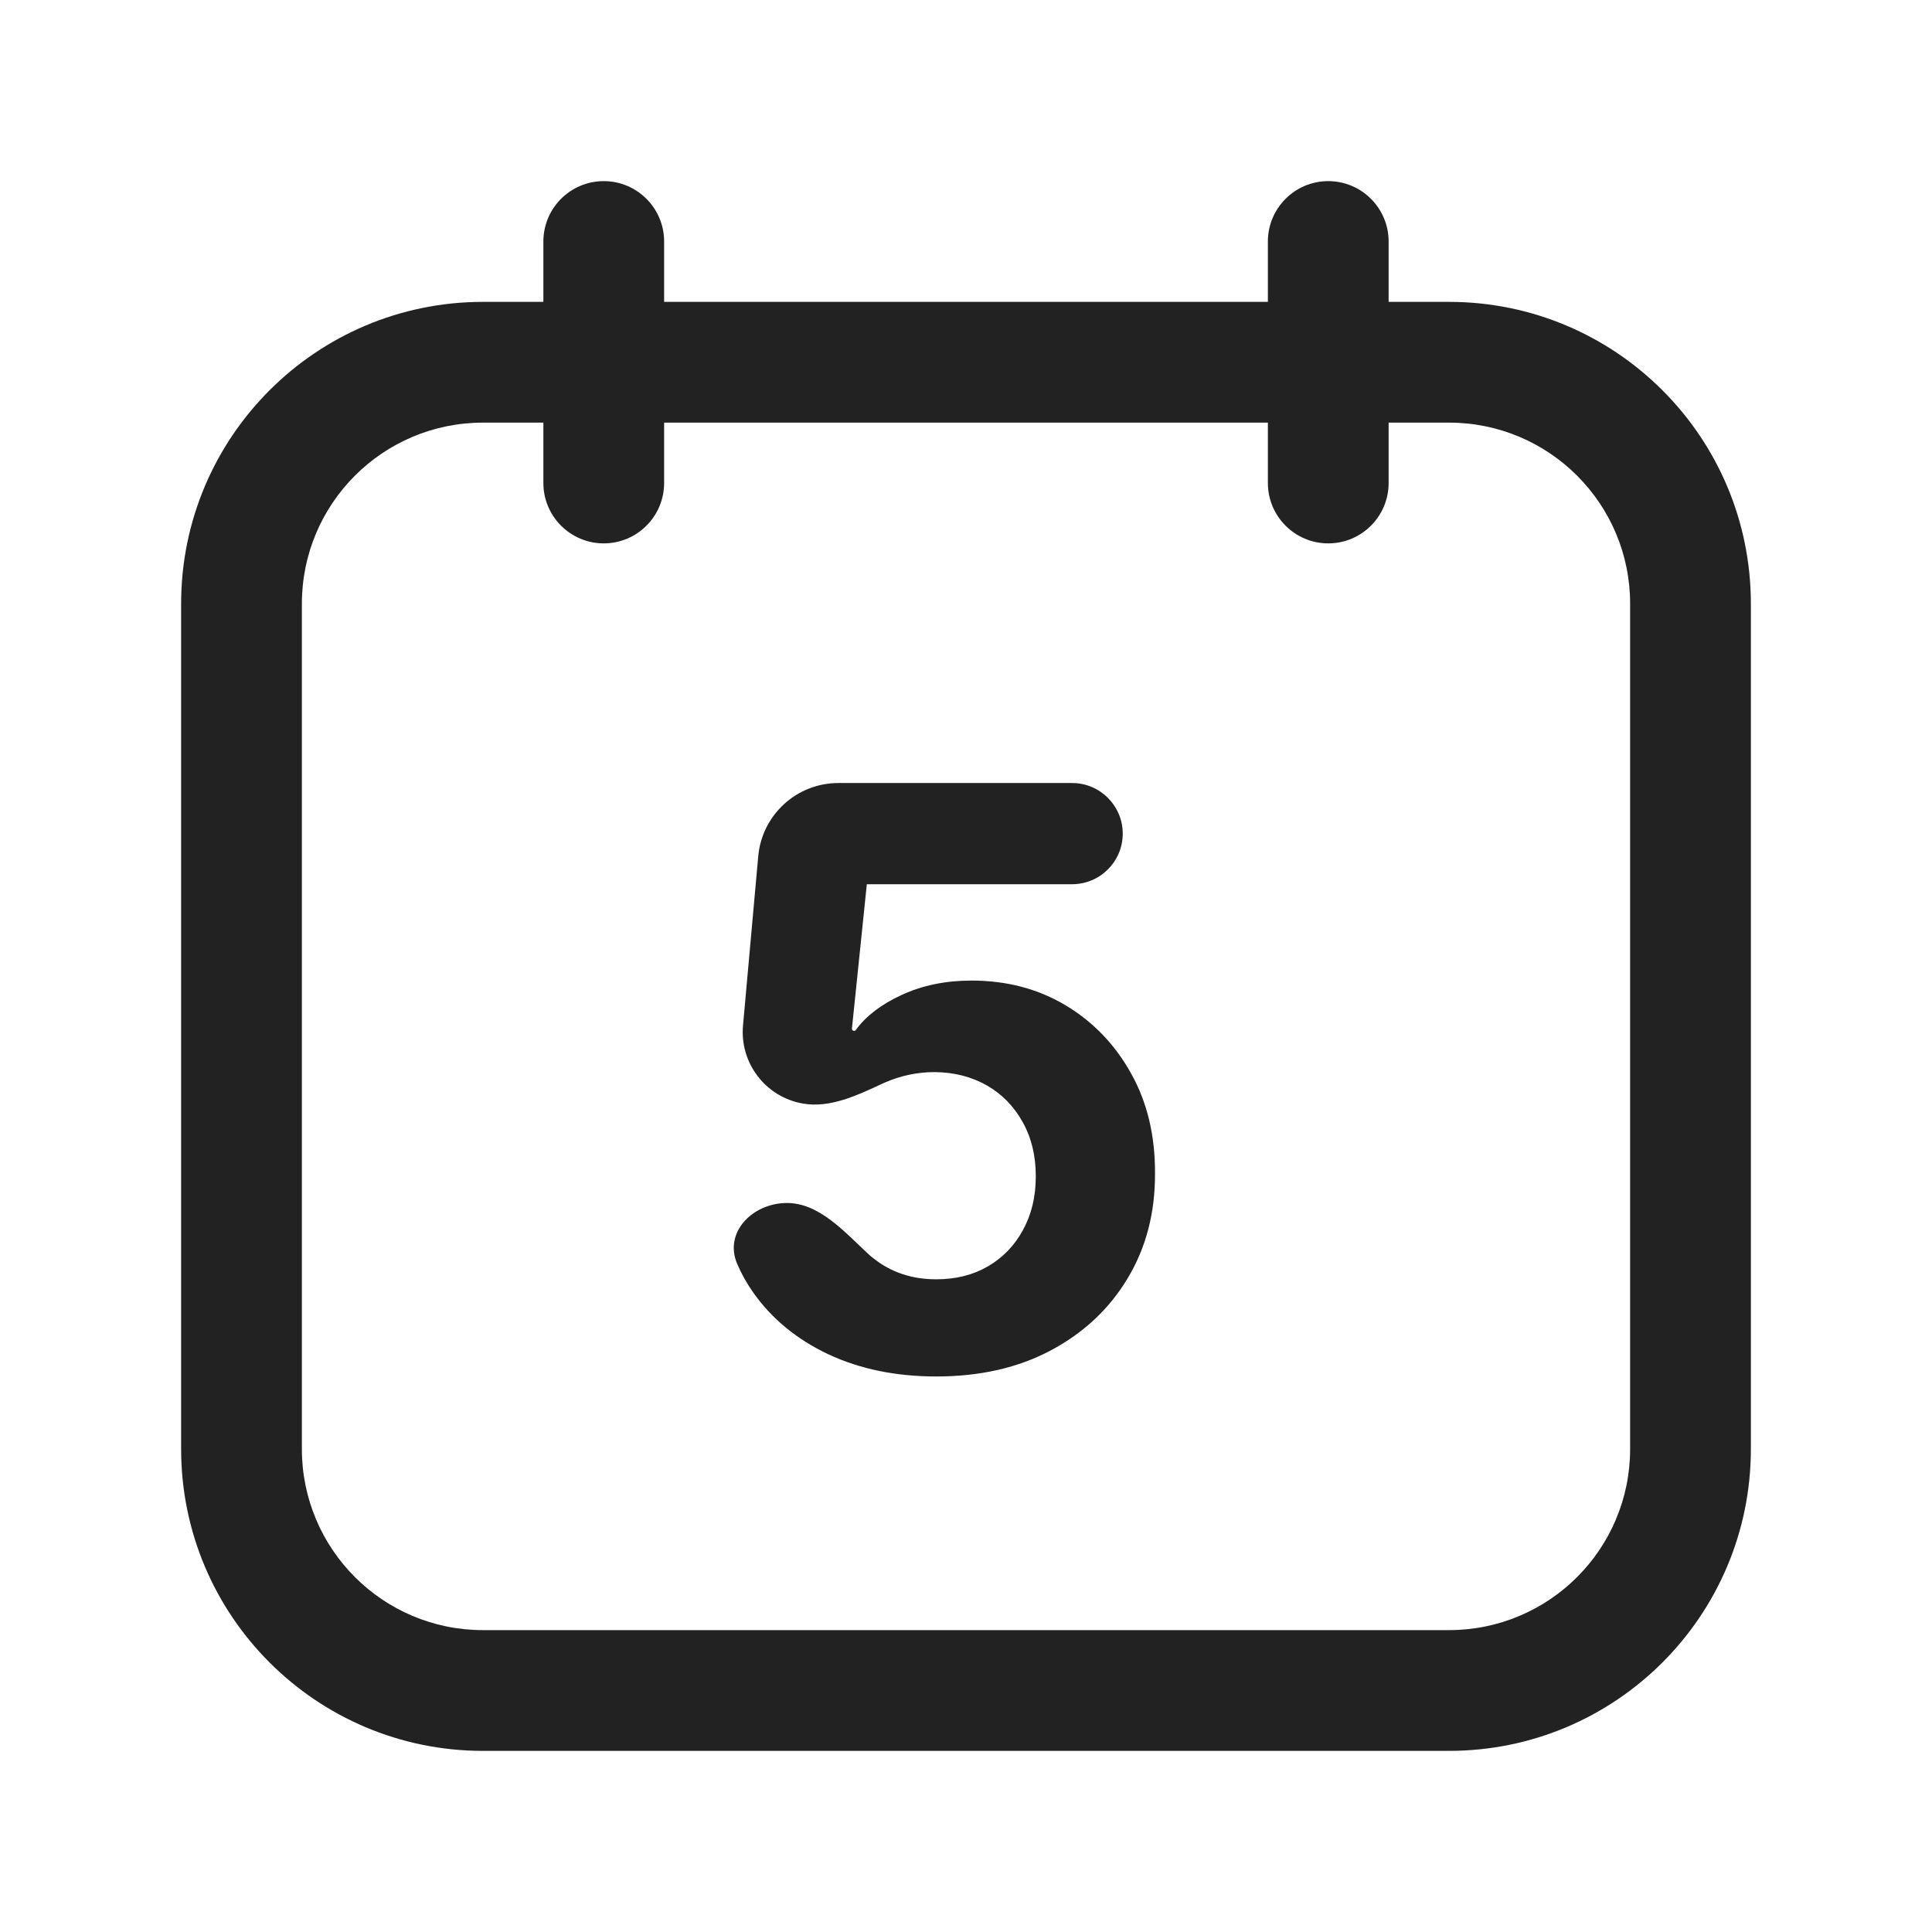 <svg xmlns="http://www.w3.org/2000/svg" fill="none" viewBox="0 0 24 24" height="24" width="24">
<path fill="#222222" d="M7.5 2.25C7.914 2.25 8.25 2.586 8.25 3V6C8.25 6.414 7.914 6.75 7.5 6.75C7.086 6.75 6.75 6.414 6.75 6V3C6.75 2.586 7.086 2.25 7.5 2.25Z" clip-rule="evenodd" fill-rule="evenodd"></path>
<path fill="#222222" d="M16.5 2.25C16.914 2.25 17.25 2.586 17.25 3V6C17.25 6.414 16.914 6.75 16.5 6.75C16.086 6.75 15.75 6.414 15.75 6V3C15.75 2.586 16.086 2.25 16.5 2.25Z" clip-rule="evenodd" fill-rule="evenodd"></path>
<path fill="#222222" d="M2.25 7.5C2.25 5.429 3.929 3.75 6 3.75H18C20.071 3.75 21.75 5.429 21.75 7.5V18C21.75 20.071 20.071 21.75 18 21.75H6C3.929 21.75 2.25 20.071 2.25 18V7.5ZM6 5.25C4.757 5.25 3.75 6.257 3.75 7.5V18C3.75 19.243 4.757 20.25 6 20.25H18C19.243 20.25 20.25 19.243 20.25 18V7.5C20.25 6.257 19.243 5.25 18 5.25H6Z" clip-rule="evenodd" fill-rule="evenodd"></path>
<path fill="#222222" d="M11.631 17.099C11.13 17.099 10.682 17.007 10.289 16.823C9.898 16.638 9.588 16.383 9.359 16.059C9.278 15.945 9.211 15.825 9.157 15.699C8.99 15.307 9.35 14.944 9.776 14.944V14.944C10.178 14.944 10.49 15.303 10.785 15.576C10.804 15.595 10.825 15.612 10.847 15.629C11.067 15.805 11.328 15.892 11.631 15.892C11.873 15.892 12.086 15.839 12.271 15.732C12.458 15.623 12.603 15.473 12.707 15.281C12.814 15.087 12.867 14.865 12.867 14.614C12.867 14.358 12.813 14.133 12.704 13.939C12.597 13.745 12.449 13.593 12.26 13.484C12.07 13.376 11.854 13.32 11.61 13.318C11.397 13.318 11.19 13.361 10.989 13.449C10.979 13.453 10.969 13.458 10.96 13.462C10.648 13.607 10.309 13.769 9.97 13.708V13.708C9.509 13.626 9.188 13.205 9.23 12.739L9.419 10.638C9.465 10.122 9.897 9.727 10.415 9.727H13.318C13.665 9.727 13.947 10.009 13.947 10.356V10.356C13.947 10.703 13.665 10.984 13.318 10.984H10.768L10.583 12.777C10.582 12.793 10.594 12.806 10.609 12.806V12.806C10.618 12.806 10.626 12.802 10.631 12.795C10.759 12.62 10.949 12.475 11.202 12.359C11.46 12.24 11.749 12.181 12.068 12.181C12.506 12.181 12.897 12.284 13.24 12.49C13.583 12.696 13.854 12.979 14.053 13.339C14.252 13.696 14.35 14.108 14.348 14.575C14.35 15.065 14.237 15.5 14.007 15.881C13.78 16.26 13.461 16.558 13.052 16.776C12.645 16.992 12.171 17.099 11.631 17.099Z"></path>
</svg>
